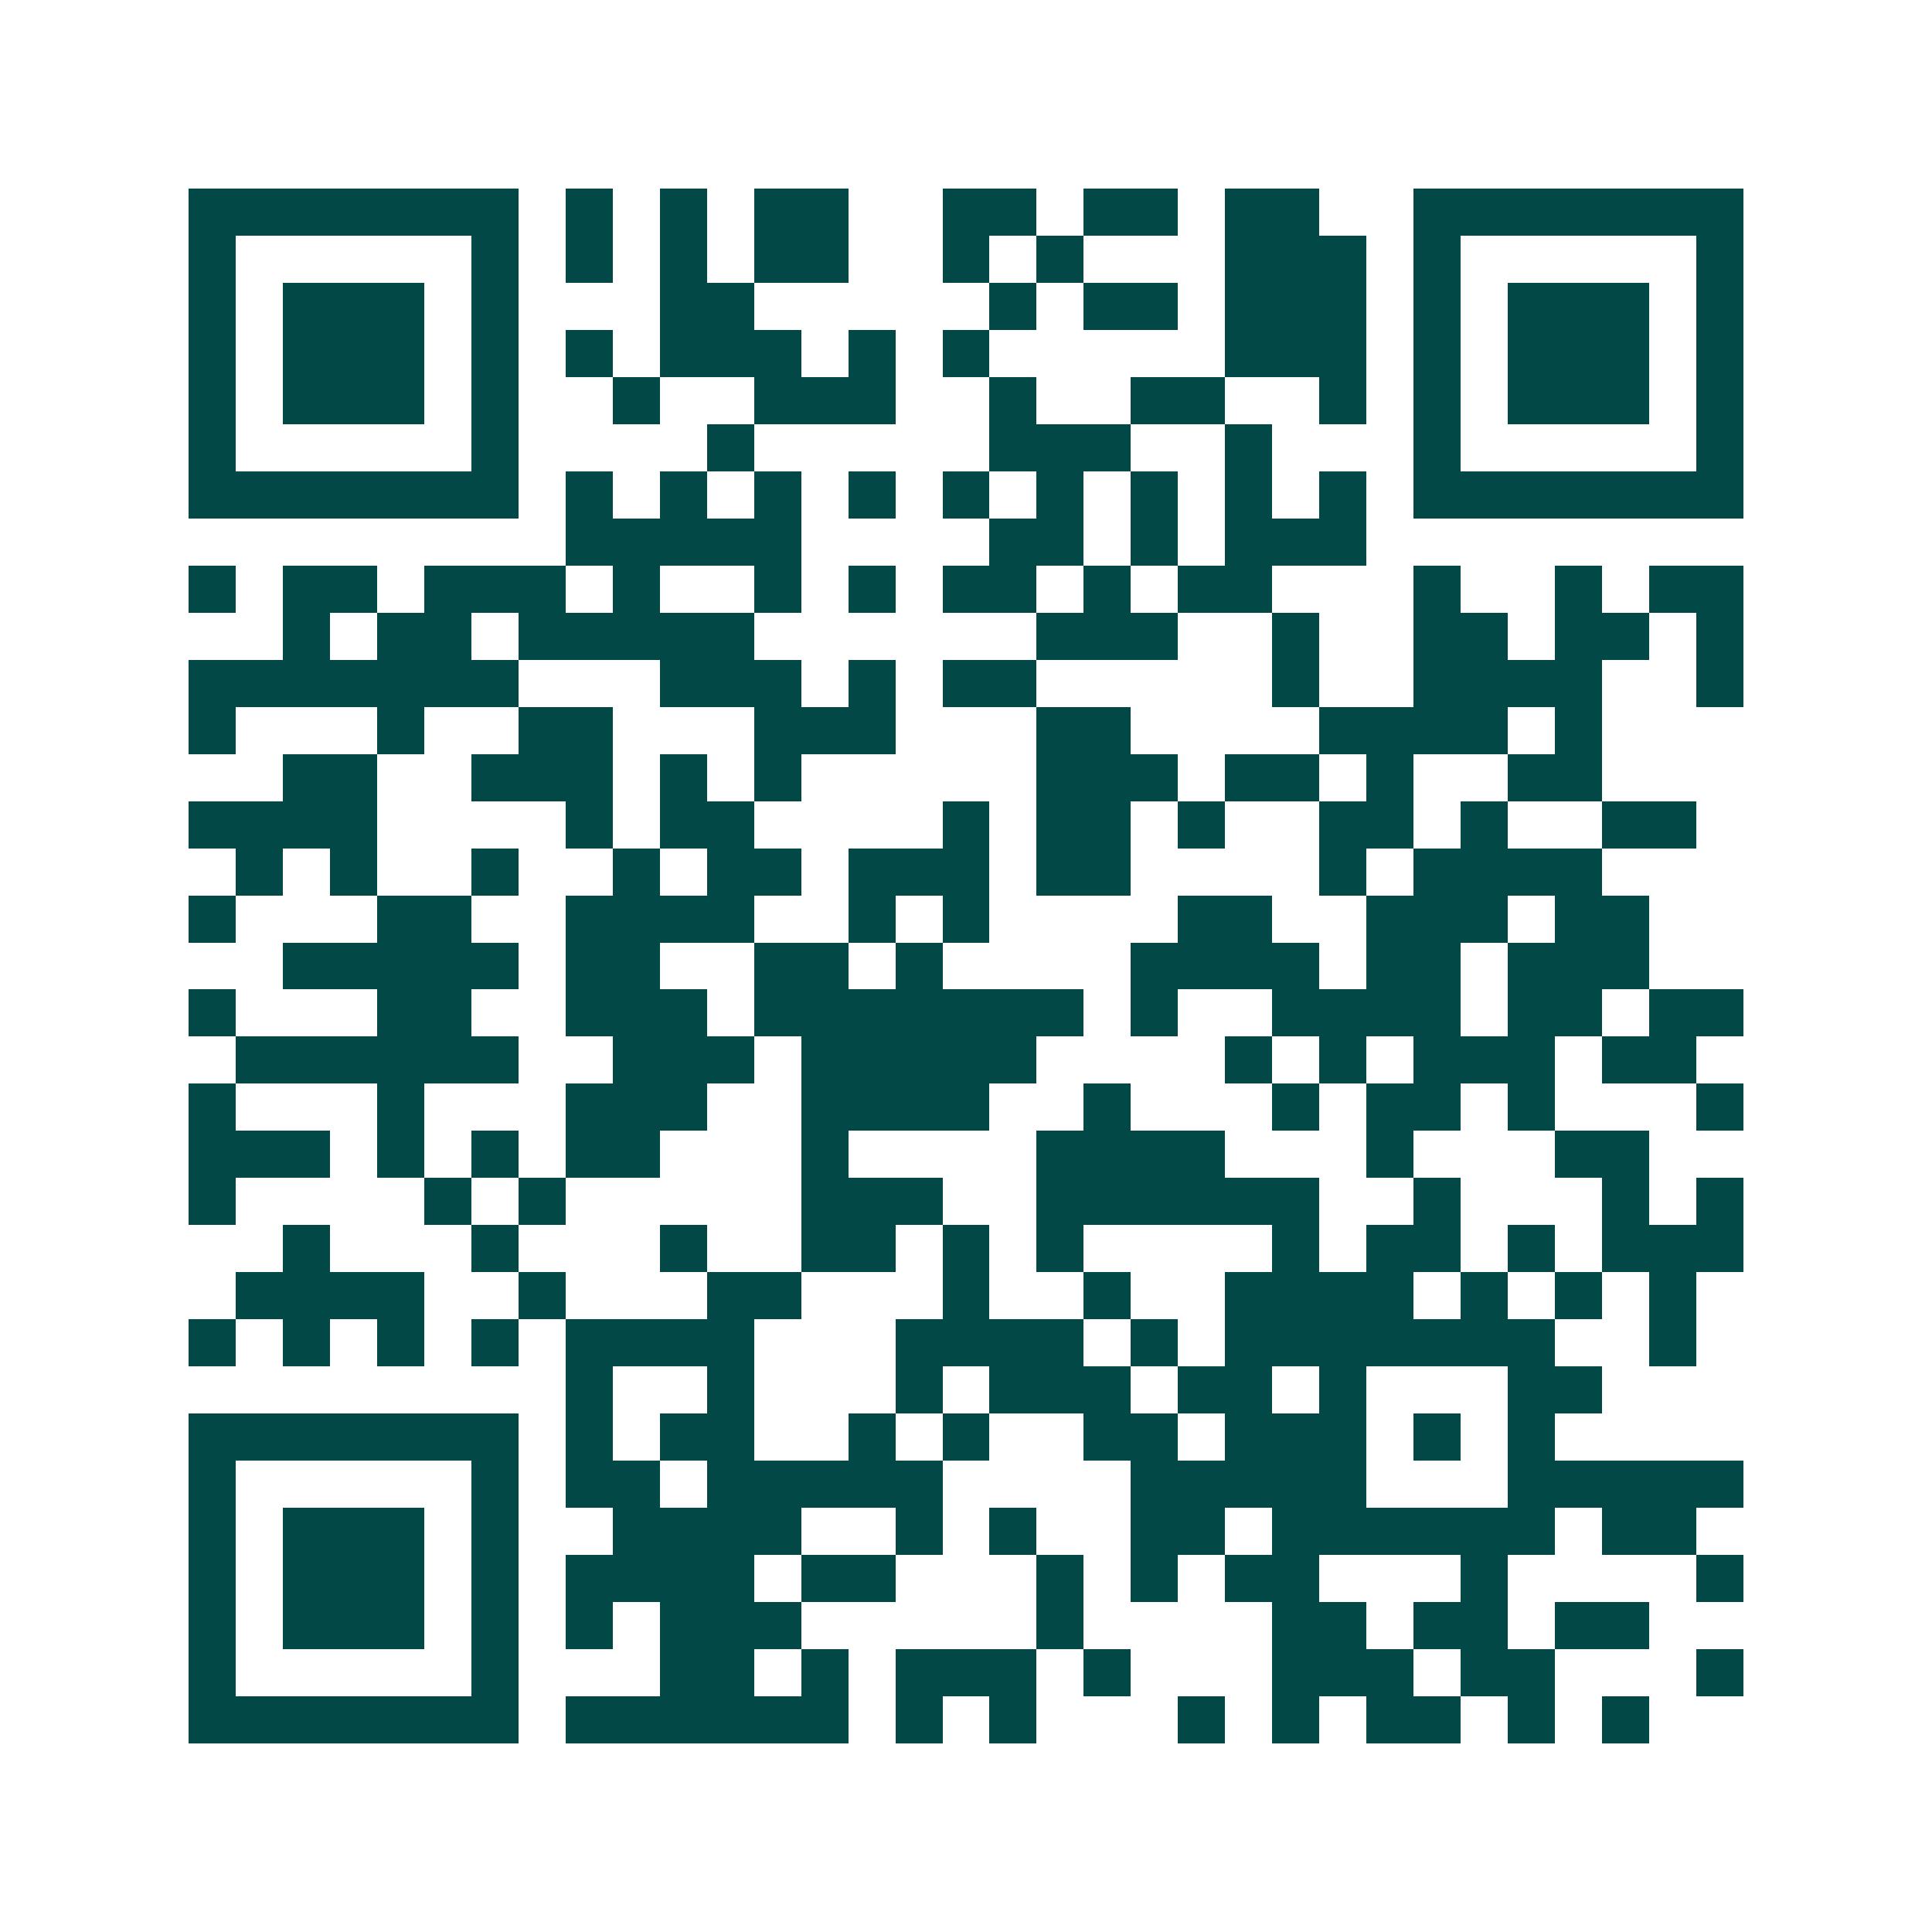 <svg xmlns="http://www.w3.org/2000/svg" width="200" height="200" viewBox="0 0 41 41" shape-rendering="crispEdges"><path fill="#ffffff" d="M0 0h41v41H0z"/><path stroke="#014847" d="M4 4.5h7m1 0h1m1 0h1m1 0h2m2 0h2m1 0h2m1 0h2m2 0h7M4 5.5h1m5 0h1m1 0h1m1 0h1m1 0h2m2 0h1m1 0h1m3 0h3m1 0h1m5 0h1M4 6.5h1m1 0h3m1 0h1m3 0h2m5 0h1m1 0h2m1 0h3m1 0h1m1 0h3m1 0h1M4 7.5h1m1 0h3m1 0h1m1 0h1m1 0h3m1 0h1m1 0h1m5 0h3m1 0h1m1 0h3m1 0h1M4 8.5h1m1 0h3m1 0h1m2 0h1m2 0h3m2 0h1m2 0h2m2 0h1m1 0h1m1 0h3m1 0h1M4 9.5h1m5 0h1m4 0h1m5 0h3m2 0h1m3 0h1m5 0h1M4 10.5h7m1 0h1m1 0h1m1 0h1m1 0h1m1 0h1m1 0h1m1 0h1m1 0h1m1 0h1m1 0h7M12 11.5h5m4 0h2m1 0h1m1 0h3M4 12.5h1m1 0h2m1 0h3m1 0h1m2 0h1m1 0h1m1 0h2m1 0h1m1 0h2m3 0h1m2 0h1m1 0h2M6 13.5h1m1 0h2m1 0h5m6 0h3m2 0h1m2 0h2m1 0h2m1 0h1M4 14.5h7m3 0h3m1 0h1m1 0h2m5 0h1m2 0h4m2 0h1M4 15.5h1m3 0h1m2 0h2m3 0h3m3 0h2m4 0h4m1 0h1M6 16.5h2m2 0h3m1 0h1m1 0h1m5 0h3m1 0h2m1 0h1m2 0h2M4 17.5h4m4 0h1m1 0h2m4 0h1m1 0h2m1 0h1m2 0h2m1 0h1m2 0h2M5 18.5h1m1 0h1m2 0h1m2 0h1m1 0h2m1 0h3m1 0h2m4 0h1m1 0h4M4 19.5h1m3 0h2m2 0h4m2 0h1m1 0h1m4 0h2m2 0h3m1 0h2M6 20.5h5m1 0h2m2 0h2m1 0h1m4 0h4m1 0h2m1 0h3M4 21.5h1m3 0h2m2 0h3m1 0h7m1 0h1m2 0h4m1 0h2m1 0h2M5 22.5h6m2 0h3m1 0h5m4 0h1m1 0h1m1 0h3m1 0h2M4 23.5h1m3 0h1m3 0h3m2 0h4m2 0h1m3 0h1m1 0h2m1 0h1m3 0h1M4 24.5h3m1 0h1m1 0h1m1 0h2m3 0h1m4 0h4m3 0h1m3 0h2M4 25.5h1m4 0h1m1 0h1m5 0h3m2 0h6m2 0h1m3 0h1m1 0h1M6 26.5h1m3 0h1m3 0h1m2 0h2m1 0h1m1 0h1m4 0h1m1 0h2m1 0h1m1 0h3M5 27.5h4m2 0h1m3 0h2m3 0h1m2 0h1m2 0h4m1 0h1m1 0h1m1 0h1M4 28.5h1m1 0h1m1 0h1m1 0h1m1 0h4m3 0h4m1 0h1m1 0h7m2 0h1M12 29.5h1m2 0h1m3 0h1m1 0h3m1 0h2m1 0h1m3 0h2M4 30.5h7m1 0h1m1 0h2m2 0h1m1 0h1m2 0h2m1 0h3m1 0h1m1 0h1M4 31.5h1m5 0h1m1 0h2m1 0h5m4 0h5m3 0h5M4 32.5h1m1 0h3m1 0h1m2 0h4m2 0h1m1 0h1m2 0h2m1 0h6m1 0h2M4 33.5h1m1 0h3m1 0h1m1 0h4m1 0h2m3 0h1m1 0h1m1 0h2m3 0h1m4 0h1M4 34.5h1m1 0h3m1 0h1m1 0h1m1 0h3m5 0h1m4 0h2m1 0h2m1 0h2M4 35.5h1m5 0h1m3 0h2m1 0h1m1 0h3m1 0h1m3 0h3m1 0h2m3 0h1M4 36.5h7m1 0h6m1 0h1m1 0h1m3 0h1m1 0h1m1 0h2m1 0h1m1 0h1"/></svg>

